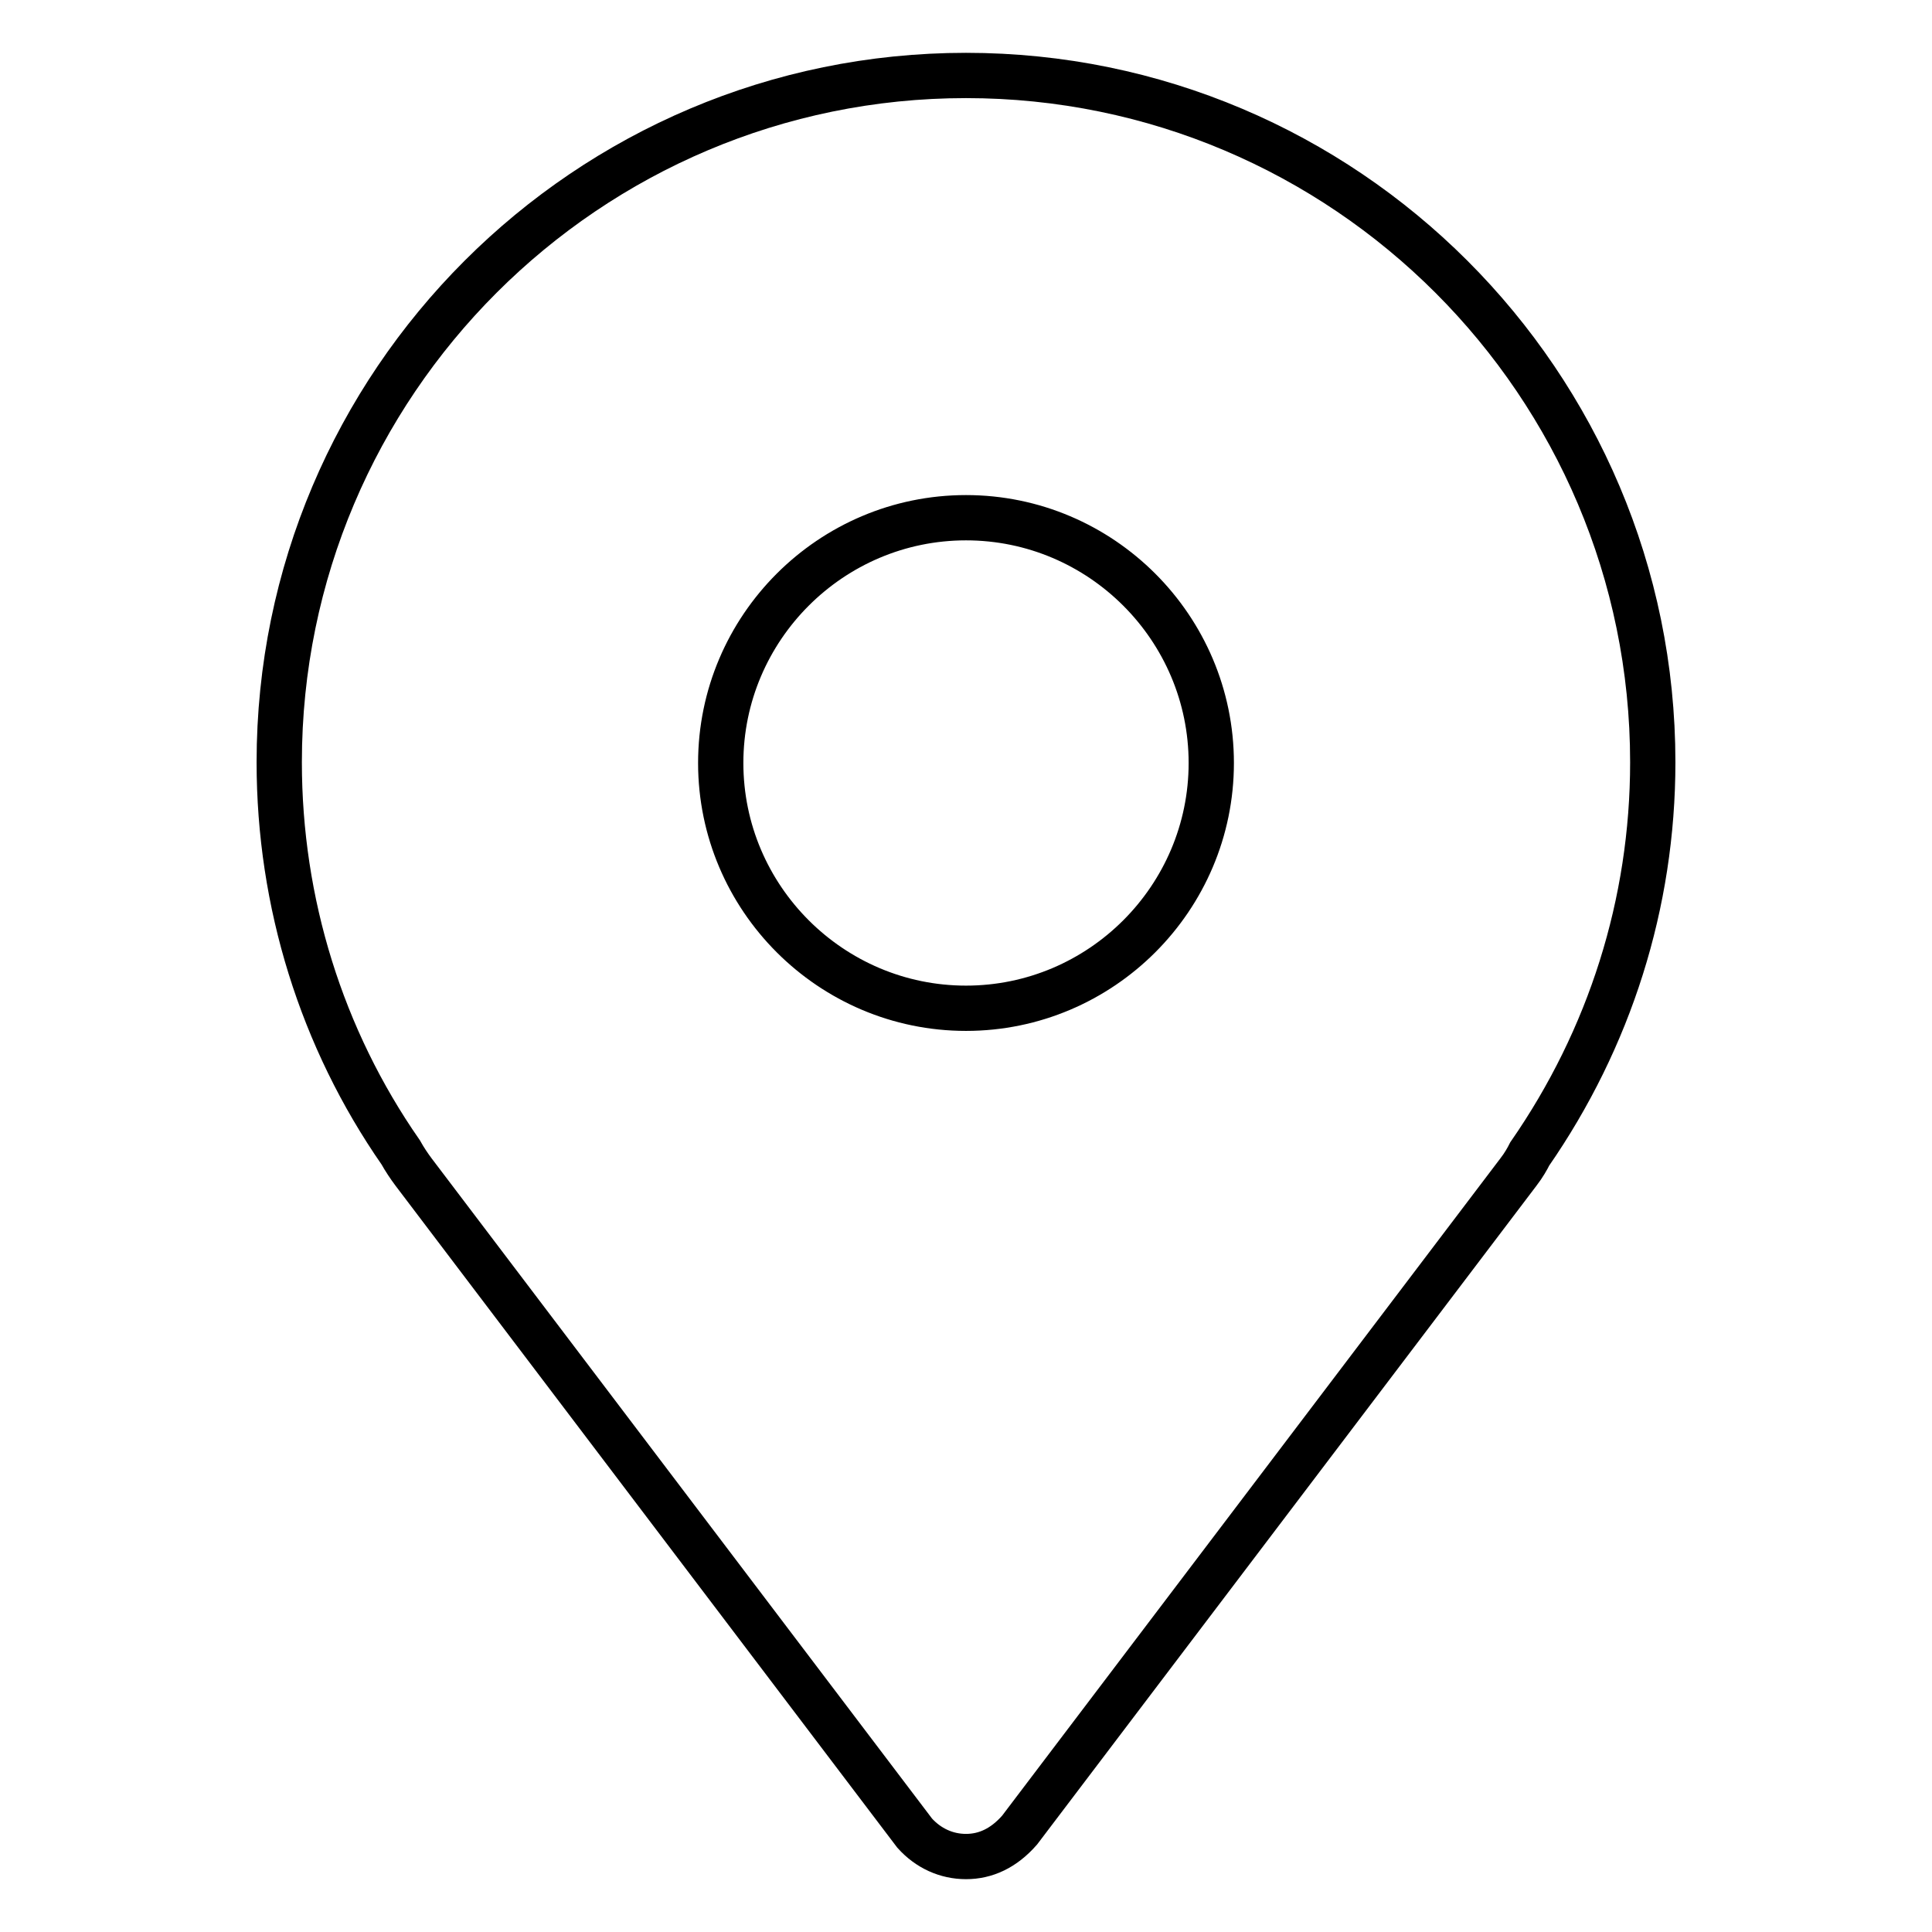 <?xml version="1.0" encoding="utf-8"?>
<!-- Svg Vector Icons : http://www.onlinewebfonts.com/icon -->
<!DOCTYPE svg PUBLIC "-//W3C//DTD SVG 1.1//EN" "http://www.w3.org/Graphics/SVG/1.1/DTD/svg11.dtd">
<svg version="1.1" xmlns="http://www.w3.org/2000/svg" xmlns:xlink="http://www.w3.org/1999/xlink" x="0px" y="0px" viewBox="0 0 256 256" enable-background="new 0 0 256 256" xml:space="preserve">
<g> <path stroke-width="6" fill-opacity="0" stroke="#000000"  d="M128,10c-50.2,0-91,40.8-91,91c0,18.6,5.6,36.6,16.1,51.7c0.5,0.9,1.1,1.8,1.7,2.6l66.4,87.6 c1.8,2,4.2,3.1,6.8,3.1c2.6,0,5-1.1,7.1-3.5l66.1-87.2c0.7-0.9,1.2-1.8,1.5-2.4c10.6-15.3,16.3-33.2,16.3-51.9 C219,50.8,178.2,10,128,10z M128,133.6c-17.9,0-32.5-14.6-32.5-32.5c0-17.9,14.6-32.5,32.5-32.5c17.9,0,32.5,14.6,32.5,32.5 C160.5,119,145.9,133.6,128,133.6z"/></g>
</svg>